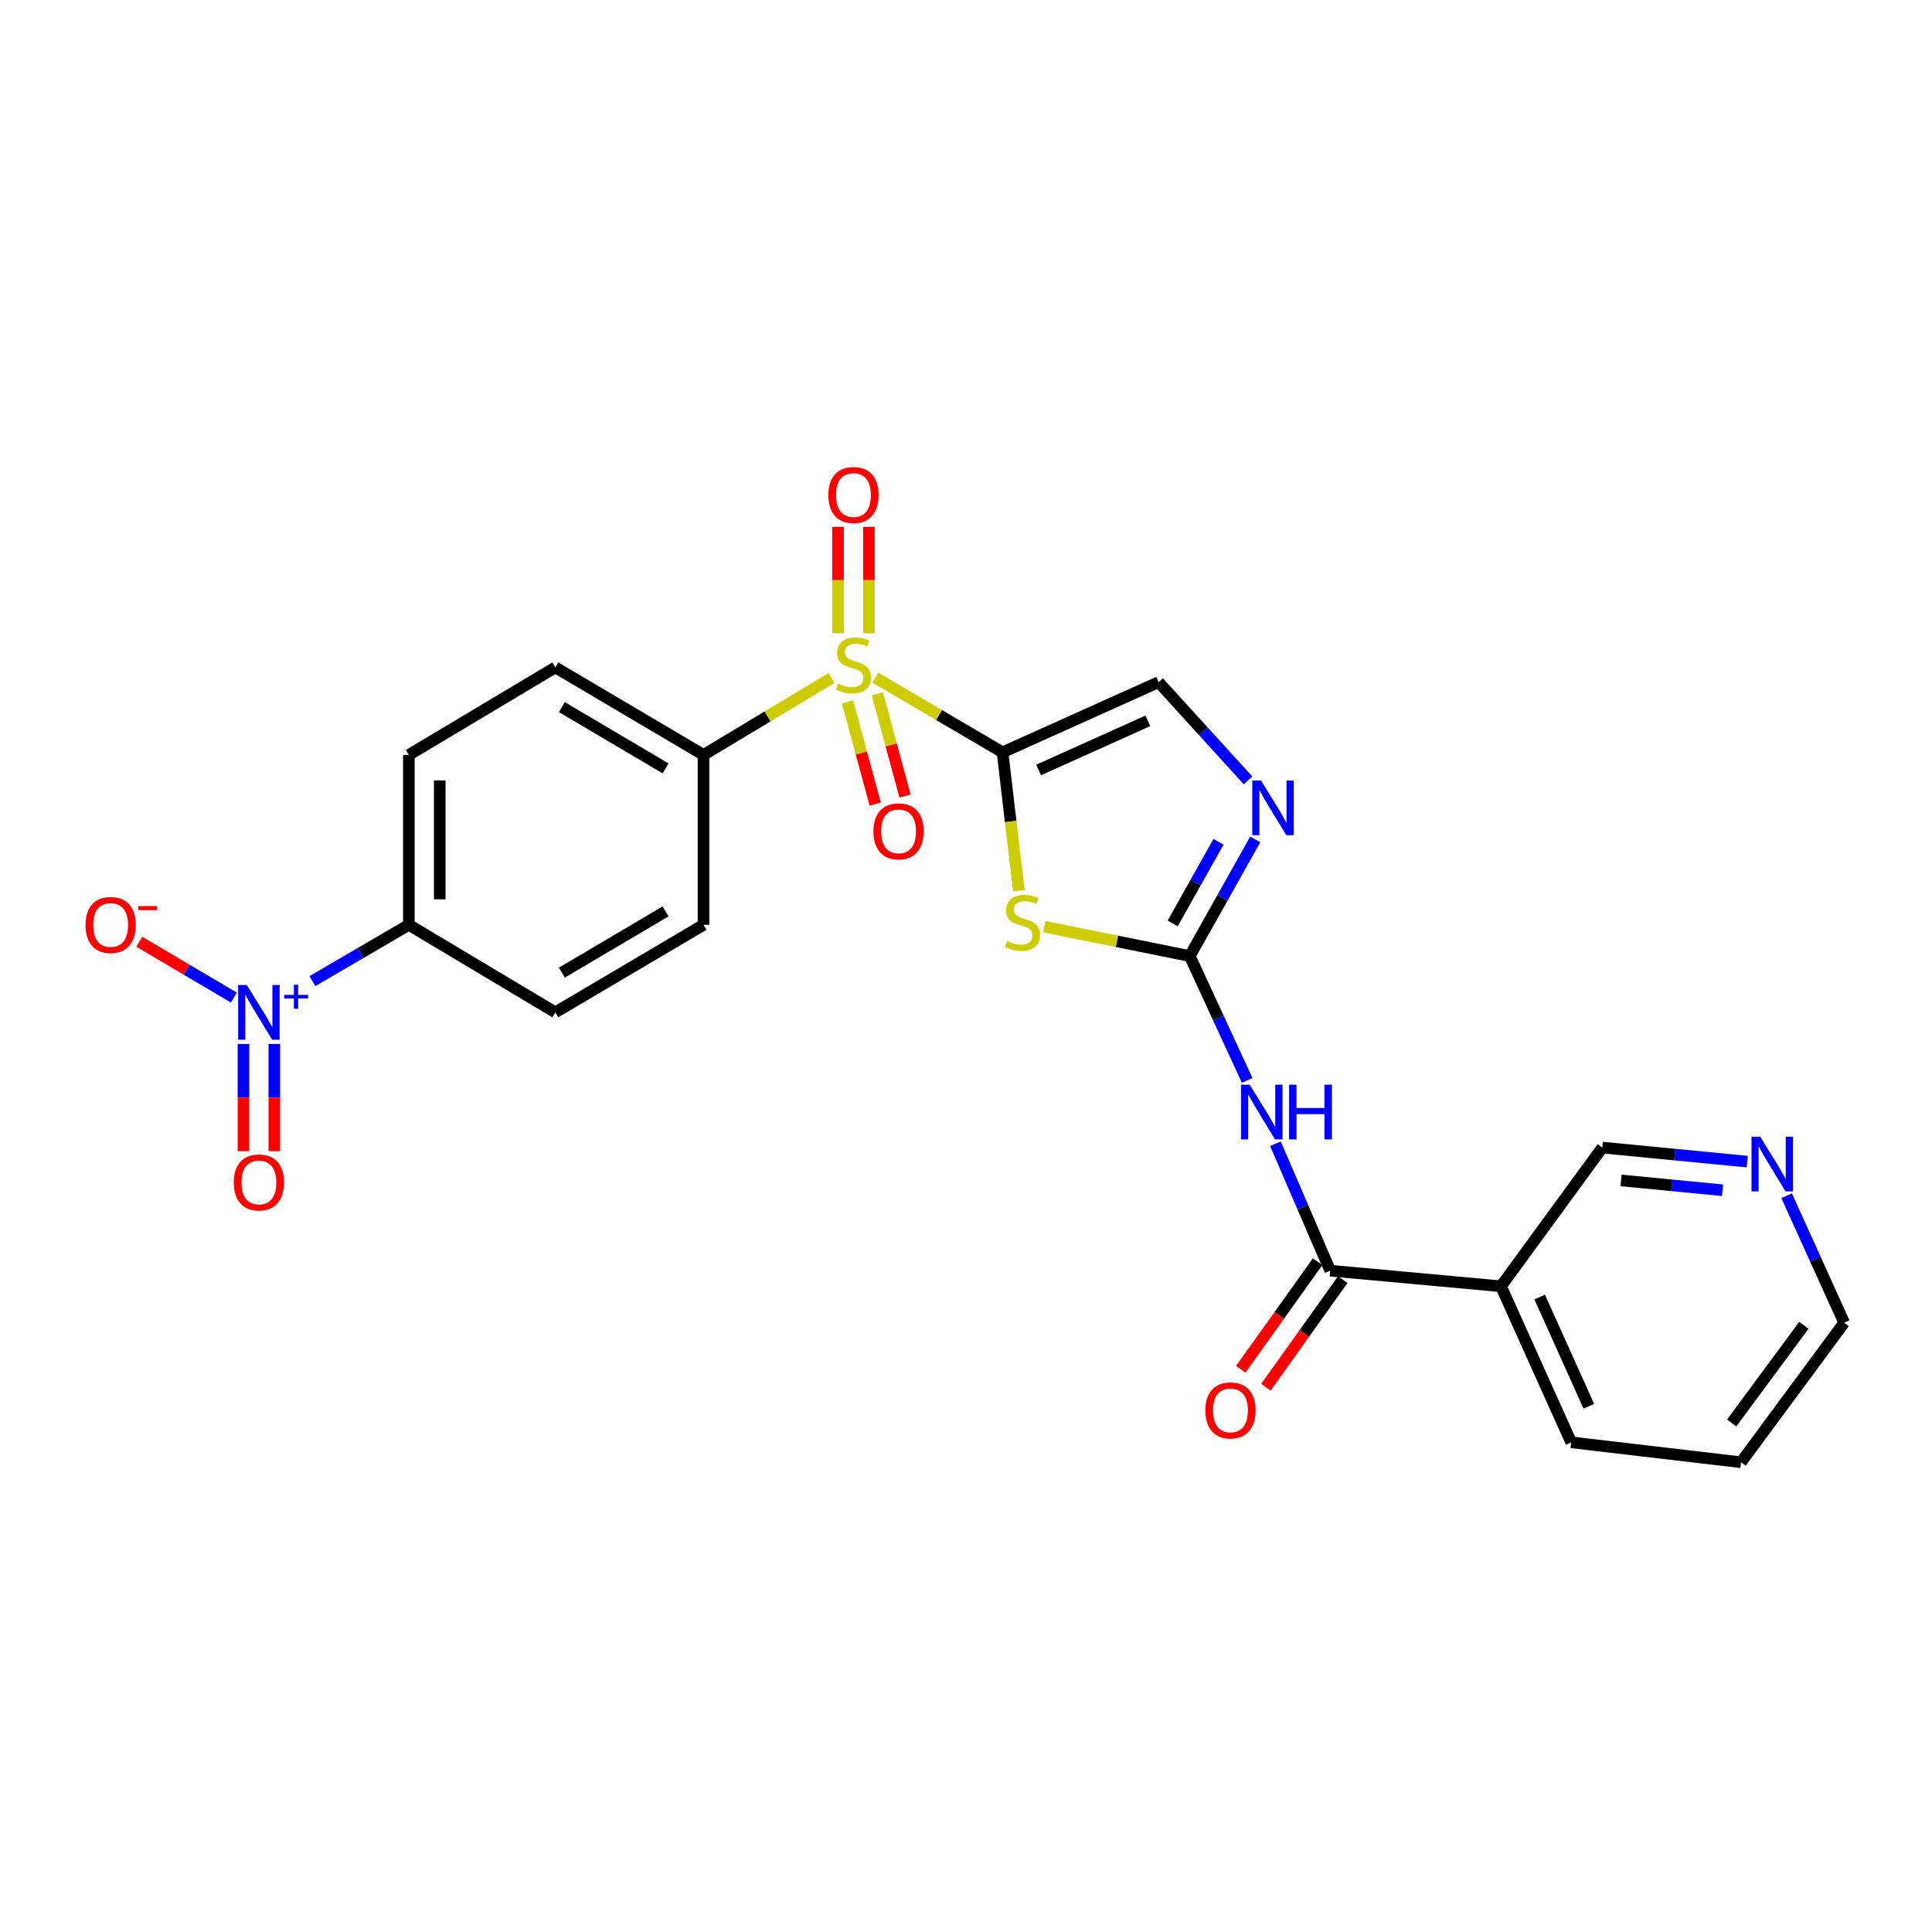 <?xml version='1.0' encoding='iso-8859-1'?>
<svg version='1.1' baseProfile='full'
              xmlns='http://www.w3.org/2000/svg'
                      xmlns:rdkit='http://www.rdkit.org/xml'
                      xmlns:xlink='http://www.w3.org/1999/xlink'
                  xml:space='preserve'
width='1000px' height='1000px' viewBox='0 0 1000 1000'>
<!-- END OF HEADER -->
<rect style='opacity:1.0;fill:#FFFFFF;stroke:none' width='1000' height='1000' x='0' y='0'> </rect>
<path class='bond-0' d='M 518.918,389.402 L 485.995,370.075' style='fill:none;fill-rule:evenodd;stroke:#000000;stroke-width:6px;stroke-linecap:butt;stroke-linejoin:miter;stroke-opacity:1' />
<path class='bond-0' d='M 485.995,370.075 L 453.073,350.747' style='fill:none;fill-rule:evenodd;stroke:#CCCC00;stroke-width:6px;stroke-linecap:butt;stroke-linejoin:miter;stroke-opacity:1' />
<path class='bond-1' d='M 518.918,389.402 L 523.127,425.215' style='fill:none;fill-rule:evenodd;stroke:#000000;stroke-width:6px;stroke-linecap:butt;stroke-linejoin:miter;stroke-opacity:1' />
<path class='bond-1' d='M 523.127,425.215 L 527.335,461.028' style='fill:none;fill-rule:evenodd;stroke:#CCCC00;stroke-width:6px;stroke-linecap:butt;stroke-linejoin:miter;stroke-opacity:1' />
<path class='bond-7' d='M 518.918,389.402 L 599.685,353.073' style='fill:none;fill-rule:evenodd;stroke:#000000;stroke-width:6px;stroke-linecap:butt;stroke-linejoin:miter;stroke-opacity:1' />
<path class='bond-7' d='M 537.59,398.531 L 594.127,373.1' style='fill:none;fill-rule:evenodd;stroke:#000000;stroke-width:6px;stroke-linecap:butt;stroke-linejoin:miter;stroke-opacity:1' />
<path class='bond-9' d='M 430.412,350.92 L 397.277,370.832' style='fill:none;fill-rule:evenodd;stroke:#CCCC00;stroke-width:6px;stroke-linecap:butt;stroke-linejoin:miter;stroke-opacity:1' />
<path class='bond-9' d='M 397.277,370.832 L 364.142,390.743' style='fill:none;fill-rule:evenodd;stroke:#000000;stroke-width:6px;stroke-linecap:butt;stroke-linejoin:miter;stroke-opacity:1' />
<path class='bond-11' d='M 449.749,327.785 L 449.749,300.244' style='fill:none;fill-rule:evenodd;stroke:#CCCC00;stroke-width:6px;stroke-linecap:butt;stroke-linejoin:miter;stroke-opacity:1' />
<path class='bond-11' d='M 449.749,300.244 L 449.749,272.703' style='fill:none;fill-rule:evenodd;stroke:#FF0000;stroke-width:6px;stroke-linecap:butt;stroke-linejoin:miter;stroke-opacity:1' />
<path class='bond-11' d='M 433.764,327.785 L 433.764,300.244' style='fill:none;fill-rule:evenodd;stroke:#CCCC00;stroke-width:6px;stroke-linecap:butt;stroke-linejoin:miter;stroke-opacity:1' />
<path class='bond-11' d='M 433.764,300.244 L 433.764,272.703' style='fill:none;fill-rule:evenodd;stroke:#FF0000;stroke-width:6px;stroke-linecap:butt;stroke-linejoin:miter;stroke-opacity:1' />
<path class='bond-12' d='M 438.679,363.305 L 445.847,389.756' style='fill:none;fill-rule:evenodd;stroke:#CCCC00;stroke-width:6px;stroke-linecap:butt;stroke-linejoin:miter;stroke-opacity:1' />
<path class='bond-12' d='M 445.847,389.756 L 453.015,416.208' style='fill:none;fill-rule:evenodd;stroke:#FF0000;stroke-width:6px;stroke-linecap:butt;stroke-linejoin:miter;stroke-opacity:1' />
<path class='bond-12' d='M 454.107,359.124 L 461.275,385.576' style='fill:none;fill-rule:evenodd;stroke:#CCCC00;stroke-width:6px;stroke-linecap:butt;stroke-linejoin:miter;stroke-opacity:1' />
<path class='bond-12' d='M 461.275,385.576 L 468.443,412.028' style='fill:none;fill-rule:evenodd;stroke:#FF0000;stroke-width:6px;stroke-linecap:butt;stroke-linejoin:miter;stroke-opacity:1' />
<path class='bond-2' d='M 540.543,479.644 L 578.182,487.25' style='fill:none;fill-rule:evenodd;stroke:#CCCC00;stroke-width:6px;stroke-linecap:butt;stroke-linejoin:miter;stroke-opacity:1' />
<path class='bond-2' d='M 578.182,487.25 L 615.821,494.857' style='fill:none;fill-rule:evenodd;stroke:#000000;stroke-width:6px;stroke-linecap:butt;stroke-linejoin:miter;stroke-opacity:1' />
<path class='bond-4' d='M 615.821,494.857 L 630.675,527.036' style='fill:none;fill-rule:evenodd;stroke:#000000;stroke-width:6px;stroke-linecap:butt;stroke-linejoin:miter;stroke-opacity:1' />
<path class='bond-4' d='M 630.675,527.036 L 645.529,559.214' style='fill:none;fill-rule:evenodd;stroke:#0000FF;stroke-width:6px;stroke-linecap:butt;stroke-linejoin:miter;stroke-opacity:1' />
<path class='bond-25' d='M 615.821,494.857 L 632.774,464.674' style='fill:none;fill-rule:evenodd;stroke:#000000;stroke-width:6px;stroke-linecap:butt;stroke-linejoin:miter;stroke-opacity:1' />
<path class='bond-25' d='M 632.774,464.674 L 649.728,434.49' style='fill:none;fill-rule:evenodd;stroke:#0000FF;stroke-width:6px;stroke-linecap:butt;stroke-linejoin:miter;stroke-opacity:1' />
<path class='bond-25' d='M 606.97,477.974 L 618.838,456.846' style='fill:none;fill-rule:evenodd;stroke:#000000;stroke-width:6px;stroke-linecap:butt;stroke-linejoin:miter;stroke-opacity:1' />
<path class='bond-25' d='M 618.838,456.846 L 630.705,435.717' style='fill:none;fill-rule:evenodd;stroke:#0000FF;stroke-width:6px;stroke-linecap:butt;stroke-linejoin:miter;stroke-opacity:1' />
<path class='bond-3' d='M 161.698,507.832 L 186.659,493.263' style='fill:none;fill-rule:evenodd;stroke:#0000FF;stroke-width:6px;stroke-linecap:butt;stroke-linejoin:miter;stroke-opacity:1' />
<path class='bond-3' d='M 186.659,493.263 L 211.621,478.695' style='fill:none;fill-rule:evenodd;stroke:#000000;stroke-width:6px;stroke-linecap:butt;stroke-linejoin:miter;stroke-opacity:1' />
<path class='bond-13' d='M 121.039,516.338 L 96.58,501.9' style='fill:none;fill-rule:evenodd;stroke:#0000FF;stroke-width:6px;stroke-linecap:butt;stroke-linejoin:miter;stroke-opacity:1' />
<path class='bond-13' d='M 96.58,501.9 L 72.122,487.462' style='fill:none;fill-rule:evenodd;stroke:#FF0000;stroke-width:6px;stroke-linecap:butt;stroke-linejoin:miter;stroke-opacity:1' />
<path class='bond-14' d='M 126.014,540.353 L 126.014,568.098' style='fill:none;fill-rule:evenodd;stroke:#0000FF;stroke-width:6px;stroke-linecap:butt;stroke-linejoin:miter;stroke-opacity:1' />
<path class='bond-14' d='M 126.014,568.098 L 126.014,595.844' style='fill:none;fill-rule:evenodd;stroke:#FF0000;stroke-width:6px;stroke-linecap:butt;stroke-linejoin:miter;stroke-opacity:1' />
<path class='bond-14' d='M 141.999,540.353 L 141.999,568.098' style='fill:none;fill-rule:evenodd;stroke:#0000FF;stroke-width:6px;stroke-linecap:butt;stroke-linejoin:miter;stroke-opacity:1' />
<path class='bond-14' d='M 141.999,568.098 L 141.999,595.844' style='fill:none;fill-rule:evenodd;stroke:#FF0000;stroke-width:6px;stroke-linecap:butt;stroke-linejoin:miter;stroke-opacity:1' />
<path class='bond-6' d='M 660.165,591.993 L 674.336,624.84' style='fill:none;fill-rule:evenodd;stroke:#0000FF;stroke-width:6px;stroke-linecap:butt;stroke-linejoin:miter;stroke-opacity:1' />
<path class='bond-6' d='M 674.336,624.84 L 688.507,657.688' style='fill:none;fill-rule:evenodd;stroke:#000000;stroke-width:6px;stroke-linecap:butt;stroke-linejoin:miter;stroke-opacity:1' />
<path class='bond-5' d='M 645.978,403.918 L 622.831,378.495' style='fill:none;fill-rule:evenodd;stroke:#0000FF;stroke-width:6px;stroke-linecap:butt;stroke-linejoin:miter;stroke-opacity:1' />
<path class='bond-5' d='M 622.831,378.495 L 599.685,353.073' style='fill:none;fill-rule:evenodd;stroke:#000000;stroke-width:6px;stroke-linecap:butt;stroke-linejoin:miter;stroke-opacity:1' />
<path class='bond-8' d='M 688.507,657.688 L 776.902,665.778' style='fill:none;fill-rule:evenodd;stroke:#000000;stroke-width:6px;stroke-linecap:butt;stroke-linejoin:miter;stroke-opacity:1' />
<path class='bond-15' d='M 682.003,653.042 L 662.105,680.898' style='fill:none;fill-rule:evenodd;stroke:#000000;stroke-width:6px;stroke-linecap:butt;stroke-linejoin:miter;stroke-opacity:1' />
<path class='bond-15' d='M 662.105,680.898 L 642.206,708.753' style='fill:none;fill-rule:evenodd;stroke:#FF0000;stroke-width:6px;stroke-linecap:butt;stroke-linejoin:miter;stroke-opacity:1' />
<path class='bond-15' d='M 695.01,662.334 L 675.111,690.189' style='fill:none;fill-rule:evenodd;stroke:#000000;stroke-width:6px;stroke-linecap:butt;stroke-linejoin:miter;stroke-opacity:1' />
<path class='bond-15' d='M 675.111,690.189 L 655.213,718.045' style='fill:none;fill-rule:evenodd;stroke:#FF0000;stroke-width:6px;stroke-linecap:butt;stroke-linejoin:miter;stroke-opacity:1' />
<path class='bond-21' d='M 776.902,665.778 L 829.359,593.989' style='fill:none;fill-rule:evenodd;stroke:#000000;stroke-width:6px;stroke-linecap:butt;stroke-linejoin:miter;stroke-opacity:1' />
<path class='bond-22' d='M 776.902,665.778 L 813.241,746.545' style='fill:none;fill-rule:evenodd;stroke:#000000;stroke-width:6px;stroke-linecap:butt;stroke-linejoin:miter;stroke-opacity:1' />
<path class='bond-22' d='M 796.93,671.334 L 822.367,727.871' style='fill:none;fill-rule:evenodd;stroke:#000000;stroke-width:6px;stroke-linecap:butt;stroke-linejoin:miter;stroke-opacity:1' />
<path class='bond-17' d='M 364.142,390.743 L 364.142,478.695' style='fill:none;fill-rule:evenodd;stroke:#000000;stroke-width:6px;stroke-linecap:butt;stroke-linejoin:miter;stroke-opacity:1' />
<path class='bond-18' d='M 364.142,390.743 L 287.433,345.444' style='fill:none;fill-rule:evenodd;stroke:#000000;stroke-width:6px;stroke-linecap:butt;stroke-linejoin:miter;stroke-opacity:1' />
<path class='bond-18' d='M 344.507,397.712 L 290.811,366.003' style='fill:none;fill-rule:evenodd;stroke:#000000;stroke-width:6px;stroke-linecap:butt;stroke-linejoin:miter;stroke-opacity:1' />
<path class='bond-10' d='M 211.621,478.695 L 211.621,390.743' style='fill:none;fill-rule:evenodd;stroke:#000000;stroke-width:6px;stroke-linecap:butt;stroke-linejoin:miter;stroke-opacity:1' />
<path class='bond-10' d='M 227.606,465.502 L 227.606,403.936' style='fill:none;fill-rule:evenodd;stroke:#000000;stroke-width:6px;stroke-linecap:butt;stroke-linejoin:miter;stroke-opacity:1' />
<path class='bond-26' d='M 211.621,478.695 L 287.433,523.993' style='fill:none;fill-rule:evenodd;stroke:#000000;stroke-width:6px;stroke-linecap:butt;stroke-linejoin:miter;stroke-opacity:1' />
<path class='bond-16' d='M 904.37,601.251 L 866.864,597.62' style='fill:none;fill-rule:evenodd;stroke:#0000FF;stroke-width:6px;stroke-linecap:butt;stroke-linejoin:miter;stroke-opacity:1' />
<path class='bond-16' d='M 866.864,597.62 L 829.359,593.989' style='fill:none;fill-rule:evenodd;stroke:#000000;stroke-width:6px;stroke-linecap:butt;stroke-linejoin:miter;stroke-opacity:1' />
<path class='bond-16' d='M 891.577,616.072 L 865.324,613.53' style='fill:none;fill-rule:evenodd;stroke:#0000FF;stroke-width:6px;stroke-linecap:butt;stroke-linejoin:miter;stroke-opacity:1' />
<path class='bond-16' d='M 865.324,613.53 L 839.07,610.988' style='fill:none;fill-rule:evenodd;stroke:#000000;stroke-width:6px;stroke-linecap:butt;stroke-linejoin:miter;stroke-opacity:1' />
<path class='bond-27' d='M 924.759,618.919 L 939.652,651.78' style='fill:none;fill-rule:evenodd;stroke:#0000FF;stroke-width:6px;stroke-linecap:butt;stroke-linejoin:miter;stroke-opacity:1' />
<path class='bond-27' d='M 939.652,651.78 L 954.545,684.64' style='fill:none;fill-rule:evenodd;stroke:#000000;stroke-width:6px;stroke-linecap:butt;stroke-linejoin:miter;stroke-opacity:1' />
<path class='bond-19' d='M 364.142,478.695 L 287.433,523.993' style='fill:none;fill-rule:evenodd;stroke:#000000;stroke-width:6px;stroke-linecap:butt;stroke-linejoin:miter;stroke-opacity:1' />
<path class='bond-19' d='M 344.507,471.726 L 290.811,503.435' style='fill:none;fill-rule:evenodd;stroke:#000000;stroke-width:6px;stroke-linecap:butt;stroke-linejoin:miter;stroke-opacity:1' />
<path class='bond-20' d='M 287.433,345.444 L 211.621,390.743' style='fill:none;fill-rule:evenodd;stroke:#000000;stroke-width:6px;stroke-linecap:butt;stroke-linejoin:miter;stroke-opacity:1' />
<path class='bond-24' d='M 813.241,746.545 L 901.157,756.864' style='fill:none;fill-rule:evenodd;stroke:#000000;stroke-width:6px;stroke-linecap:butt;stroke-linejoin:miter;stroke-opacity:1' />
<path class='bond-23' d='M 954.545,684.64 L 901.157,756.864' style='fill:none;fill-rule:evenodd;stroke:#000000;stroke-width:6px;stroke-linecap:butt;stroke-linejoin:miter;stroke-opacity:1' />
<path class='bond-23' d='M 933.683,685.972 L 896.311,736.529' style='fill:none;fill-rule:evenodd;stroke:#000000;stroke-width:6px;stroke-linecap:butt;stroke-linejoin:miter;stroke-opacity:1' />
<path  class='atom-1' d='M 433.756 353.823
Q 434.076 353.943, 435.396 354.503
Q 436.716 355.063, 438.156 355.423
Q 439.636 355.743, 441.076 355.743
Q 443.756 355.743, 445.316 354.463
Q 446.876 353.143, 446.876 350.863
Q 446.876 349.303, 446.076 348.343
Q 445.316 347.383, 444.116 346.863
Q 442.916 346.343, 440.916 345.743
Q 438.396 344.983, 436.876 344.263
Q 435.396 343.543, 434.316 342.023
Q 433.276 340.503, 433.276 337.943
Q 433.276 334.383, 435.676 332.183
Q 438.116 329.983, 442.916 329.983
Q 446.196 329.983, 449.916 331.543
L 448.996 334.623
Q 445.596 333.223, 443.036 333.223
Q 440.276 333.223, 438.756 334.383
Q 437.236 335.503, 437.276 337.463
Q 437.276 338.983, 438.036 339.903
Q 438.836 340.823, 439.956 341.343
Q 441.116 341.863, 443.036 342.463
Q 445.596 343.263, 447.116 344.063
Q 448.636 344.863, 449.716 346.503
Q 450.836 348.103, 450.836 350.863
Q 450.836 354.783, 448.196 356.903
Q 445.596 358.983, 441.236 358.983
Q 438.716 358.983, 436.796 358.423
Q 434.916 357.903, 432.676 356.983
L 433.756 353.823
' fill='#CCCC00'/>
<path  class='atom-2' d='M 521.255 487.083
Q 521.575 487.203, 522.895 487.763
Q 524.215 488.323, 525.655 488.683
Q 527.135 489.003, 528.575 489.003
Q 531.255 489.003, 532.815 487.723
Q 534.375 486.403, 534.375 484.123
Q 534.375 482.563, 533.575 481.603
Q 532.815 480.643, 531.615 480.123
Q 530.415 479.603, 528.415 479.003
Q 525.895 478.243, 524.375 477.523
Q 522.895 476.803, 521.815 475.283
Q 520.775 473.763, 520.775 471.203
Q 520.775 467.643, 523.175 465.443
Q 525.615 463.243, 530.415 463.243
Q 533.695 463.243, 537.415 464.803
L 536.495 467.883
Q 533.095 466.483, 530.535 466.483
Q 527.775 466.483, 526.255 467.643
Q 524.735 468.763, 524.775 470.723
Q 524.775 472.243, 525.535 473.163
Q 526.335 474.083, 527.455 474.603
Q 528.615 475.123, 530.535 475.723
Q 533.095 476.523, 534.615 477.323
Q 536.135 478.123, 537.215 479.763
Q 538.335 481.363, 538.335 484.123
Q 538.335 488.043, 535.695 490.163
Q 533.095 492.243, 528.735 492.243
Q 526.215 492.243, 524.295 491.683
Q 522.415 491.163, 520.175 490.243
L 521.255 487.083
' fill='#CCCC00'/>
<path  class='atom-4' d='M 127.746 509.833
L 137.026 524.833
Q 137.946 526.313, 139.426 528.993
Q 140.906 531.673, 140.986 531.833
L 140.986 509.833
L 144.746 509.833
L 144.746 538.153
L 140.866 538.153
L 130.906 521.753
Q 129.746 519.833, 128.506 517.633
Q 127.306 515.433, 126.946 514.753
L 126.946 538.153
L 123.266 538.153
L 123.266 509.833
L 127.746 509.833
' fill='#0000FF'/>
<path  class='atom-4' d='M 147.122 514.938
L 152.112 514.938
L 152.112 509.685
L 154.329 509.685
L 154.329 514.938
L 159.451 514.938
L 159.451 516.839
L 154.329 516.839
L 154.329 522.119
L 152.112 522.119
L 152.112 516.839
L 147.122 516.839
L 147.122 514.938
' fill='#0000FF'/>
<path  class='atom-5' d='M 646.832 561.437
L 656.112 576.437
Q 657.032 577.917, 658.512 580.597
Q 659.992 583.277, 660.072 583.437
L 660.072 561.437
L 663.832 561.437
L 663.832 589.757
L 659.952 589.757
L 649.992 573.357
Q 648.832 571.437, 647.592 569.237
Q 646.392 567.037, 646.032 566.357
L 646.032 589.757
L 642.352 589.757
L 642.352 561.437
L 646.832 561.437
' fill='#0000FF'/>
<path  class='atom-5' d='M 667.232 561.437
L 671.072 561.437
L 671.072 573.477
L 685.552 573.477
L 685.552 561.437
L 689.392 561.437
L 689.392 589.757
L 685.552 589.757
L 685.552 576.677
L 671.072 576.677
L 671.072 589.757
L 667.232 589.757
L 667.232 561.437
' fill='#0000FF'/>
<path  class='atom-6' d='M 652.657 403.97
L 661.937 418.97
Q 662.857 420.45, 664.337 423.13
Q 665.817 425.81, 665.897 425.97
L 665.897 403.97
L 669.657 403.97
L 669.657 432.29
L 665.777 432.29
L 655.817 415.89
Q 654.657 413.97, 653.417 411.77
Q 652.217 409.57, 651.857 408.89
L 651.857 432.29
L 648.177 432.29
L 648.177 403.97
L 652.657 403.97
' fill='#0000FF'/>
<path  class='atom-12' d='M 428.756 256.232
Q 428.756 249.432, 432.116 245.632
Q 435.476 241.832, 441.756 241.832
Q 448.036 241.832, 451.396 245.632
Q 454.756 249.432, 454.756 256.232
Q 454.756 263.112, 451.356 267.032
Q 447.956 270.912, 441.756 270.912
Q 435.516 270.912, 432.116 267.032
Q 428.756 263.152, 428.756 256.232
M 441.756 267.712
Q 446.076 267.712, 448.396 264.832
Q 450.756 261.912, 450.756 256.232
Q 450.756 250.672, 448.396 247.872
Q 446.076 245.032, 441.756 245.032
Q 437.436 245.032, 435.076 247.832
Q 432.756 250.632, 432.756 256.232
Q 432.756 261.952, 435.076 264.832
Q 437.436 267.712, 441.756 267.712
' fill='#FF0000'/>
<path  class='atom-13' d='M 452.094 430.305
Q 452.094 423.505, 455.454 419.705
Q 458.814 415.905, 465.094 415.905
Q 471.374 415.905, 474.734 419.705
Q 478.094 423.505, 478.094 430.305
Q 478.094 437.185, 474.694 441.105
Q 471.294 444.985, 465.094 444.985
Q 458.854 444.985, 455.454 441.105
Q 452.094 437.225, 452.094 430.305
M 465.094 441.785
Q 469.414 441.785, 471.734 438.905
Q 474.094 435.985, 474.094 430.305
Q 474.094 424.745, 471.734 421.945
Q 469.414 419.105, 465.094 419.105
Q 460.774 419.105, 458.414 421.905
Q 456.094 424.705, 456.094 430.305
Q 456.094 436.025, 458.414 438.905
Q 460.774 441.785, 465.094 441.785
' fill='#FF0000'/>
<path  class='atom-14' d='M 44.271 478.775
Q 44.271 471.975, 47.631 468.175
Q 50.991 464.375, 57.271 464.375
Q 63.551 464.375, 66.911 468.175
Q 70.271 471.975, 70.271 478.775
Q 70.271 485.655, 66.871 489.575
Q 63.471 493.455, 57.271 493.455
Q 51.031 493.455, 47.631 489.575
Q 44.271 485.695, 44.271 478.775
M 57.271 490.255
Q 61.591 490.255, 63.911 487.375
Q 66.271 484.455, 66.271 478.775
Q 66.271 473.215, 63.911 470.415
Q 61.591 467.575, 57.271 467.575
Q 52.951 467.575, 50.591 470.375
Q 48.271 473.175, 48.271 478.775
Q 48.271 484.495, 50.591 487.375
Q 52.951 490.255, 57.271 490.255
' fill='#FF0000'/>
<path  class='atom-14' d='M 71.591 468.997
L 81.28 468.997
L 81.28 471.109
L 71.591 471.109
L 71.591 468.997
' fill='#FF0000'/>
<path  class='atom-15' d='M 121.006 612.034
Q 121.006 605.234, 124.366 601.434
Q 127.726 597.634, 134.006 597.634
Q 140.286 597.634, 143.646 601.434
Q 147.006 605.234, 147.006 612.034
Q 147.006 618.914, 143.606 622.834
Q 140.206 626.714, 134.006 626.714
Q 127.766 626.714, 124.366 622.834
Q 121.006 618.954, 121.006 612.034
M 134.006 623.514
Q 138.326 623.514, 140.646 620.634
Q 143.006 617.714, 143.006 612.034
Q 143.006 606.474, 140.646 603.674
Q 138.326 600.834, 134.006 600.834
Q 129.686 600.834, 127.326 603.634
Q 125.006 606.434, 125.006 612.034
Q 125.006 617.754, 127.326 620.634
Q 129.686 623.514, 134.006 623.514
' fill='#FF0000'/>
<path  class='atom-16' d='M 623.894 730.019
Q 623.894 723.219, 627.254 719.419
Q 630.614 715.619, 636.894 715.619
Q 643.174 715.619, 646.534 719.419
Q 649.894 723.219, 649.894 730.019
Q 649.894 736.899, 646.494 740.819
Q 643.094 744.699, 636.894 744.699
Q 630.654 744.699, 627.254 740.819
Q 623.894 736.939, 623.894 730.019
M 636.894 741.499
Q 641.214 741.499, 643.534 738.619
Q 645.894 735.699, 645.894 730.019
Q 645.894 724.459, 643.534 721.659
Q 641.214 718.819, 636.894 718.819
Q 632.574 718.819, 630.214 721.619
Q 627.894 724.419, 627.894 730.019
Q 627.894 735.739, 630.214 738.619
Q 632.574 741.499, 636.894 741.499
' fill='#FF0000'/>
<path  class='atom-17' d='M 911.059 588.345
L 920.339 603.345
Q 921.259 604.825, 922.739 607.505
Q 924.219 610.185, 924.299 610.345
L 924.299 588.345
L 928.059 588.345
L 928.059 616.665
L 924.179 616.665
L 914.219 600.265
Q 913.059 598.345, 911.819 596.145
Q 910.619 593.945, 910.259 593.265
L 910.259 616.665
L 906.579 616.665
L 906.579 588.345
L 911.059 588.345
' fill='#0000FF'/>
</svg>
